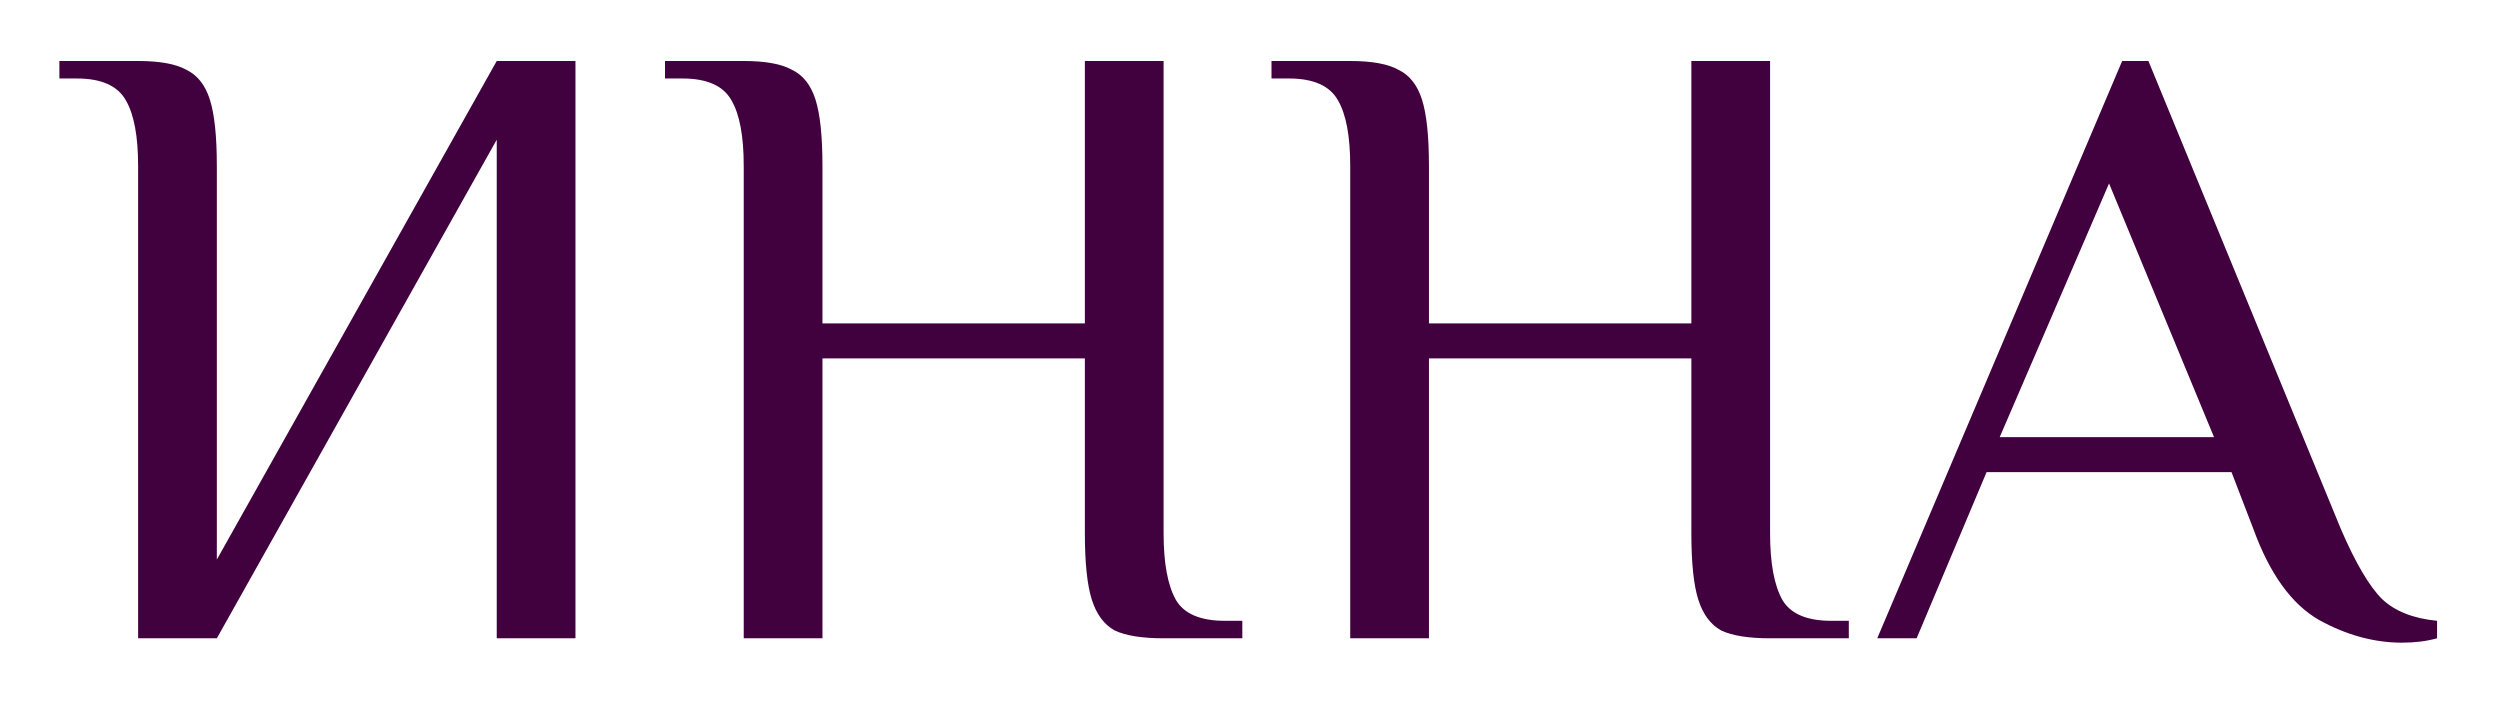 <?xml version="1.0" encoding="UTF-8"?> <svg xmlns="http://www.w3.org/2000/svg" width="423" height="119" viewBox="0 0 423 119" fill="none"><g filter="url(#filter0_d_3168_629)"><path d="M23.368 18.08C23.368 13.048 22.677 9.348 21.296 6.98C19.914 4.513 17.152 3.28 13.008 3.28H10.048V0.32H23.368C27.018 0.32 29.732 0.813 31.508 1.8C33.382 2.688 34.714 4.365 35.504 6.832C36.293 9.299 36.688 13.048 36.688 18.08V84.68L84.048 0.32H97.368V98H84.048V13.64L36.688 98H23.368V18.08ZM125.84 18.08C125.84 13.048 125.15 9.348 123.768 6.98C122.387 4.513 119.624 3.28 115.48 3.28H112.52V0.32H125.84C129.491 0.32 132.204 0.813 133.98 1.8C135.855 2.688 137.187 4.365 137.976 6.832C138.766 9.299 139.16 13.048 139.16 18.08V44.72H183.56V0.32H196.88V80.24C196.88 85.272 197.571 89.021 198.952 91.488C200.334 93.856 203.096 95.04 207.24 95.04H210.2V98H196.88C193.23 98 190.467 97.556 188.592 96.668C186.816 95.681 185.534 93.955 184.744 91.488C183.955 89.021 183.56 85.272 183.56 80.24V50.64H139.16V98H125.84V18.08ZM228.458 18.08C228.458 13.048 227.767 9.348 226.386 6.98C225.004 4.513 222.242 3.28 218.098 3.28H215.138V0.32H228.458C232.108 0.32 234.822 0.813 236.598 1.8C238.472 2.688 239.804 4.365 240.594 6.832C241.383 9.299 241.778 13.048 241.778 18.08V44.72H286.178V0.32H299.498V80.24C299.498 85.272 300.188 89.021 301.57 91.488C302.951 93.856 305.714 95.04 309.858 95.04H312.818V98H299.498C295.847 98 293.084 97.556 291.21 96.668C289.434 95.681 288.151 93.955 287.362 91.488C286.572 89.021 286.178 85.272 286.178 80.24V50.64H241.778V98H228.458V18.08ZM406.431 98.74C401.695 98.74 397.008 97.457 392.371 94.892C387.734 92.228 384.034 87.097 381.271 79.5L377.571 69.88H336.131L324.291 98H317.631L359.071 0.32H363.511L396.071 79.5C398.538 85.223 400.856 89.169 403.027 91.34C405.198 93.412 408.306 94.645 412.351 95.04V98C410.575 98.493 408.602 98.74 406.431 98.74ZM338.351 63.96H374.611L356.851 21.04L338.351 63.96Z" fill="#41003E"></path></g><defs><filter id="filter0_d_3168_629" x="0.047" y="0.32" width="422.305" height="118.42" filterUnits="userSpaceOnUse" color-interpolation-filters="sRGB"><feFlood flood-opacity="0" result="BackgroundImageFix"></feFlood><feColorMatrix in="SourceAlpha" type="matrix" values="0 0 0 0 0 0 0 0 0 0 0 0 0 0 0 0 0 0 127 0" result="hardAlpha"></feColorMatrix><feOffset dy="10"></feOffset><feGaussianBlur stdDeviation="5"></feGaussianBlur><feComposite in2="hardAlpha" operator="out"></feComposite><feColorMatrix type="matrix" values="0 0 0 0 0 0 0 0 0 0 0 0 0 0 0 0 0 0 0.25 0"></feColorMatrix><feBlend mode="normal" in2="BackgroundImageFix" result="effect1_dropShadow_3168_629"></feBlend><feBlend mode="normal" in="SourceGraphic" in2="effect1_dropShadow_3168_629" result="shape"></feBlend></filter></defs></svg> 